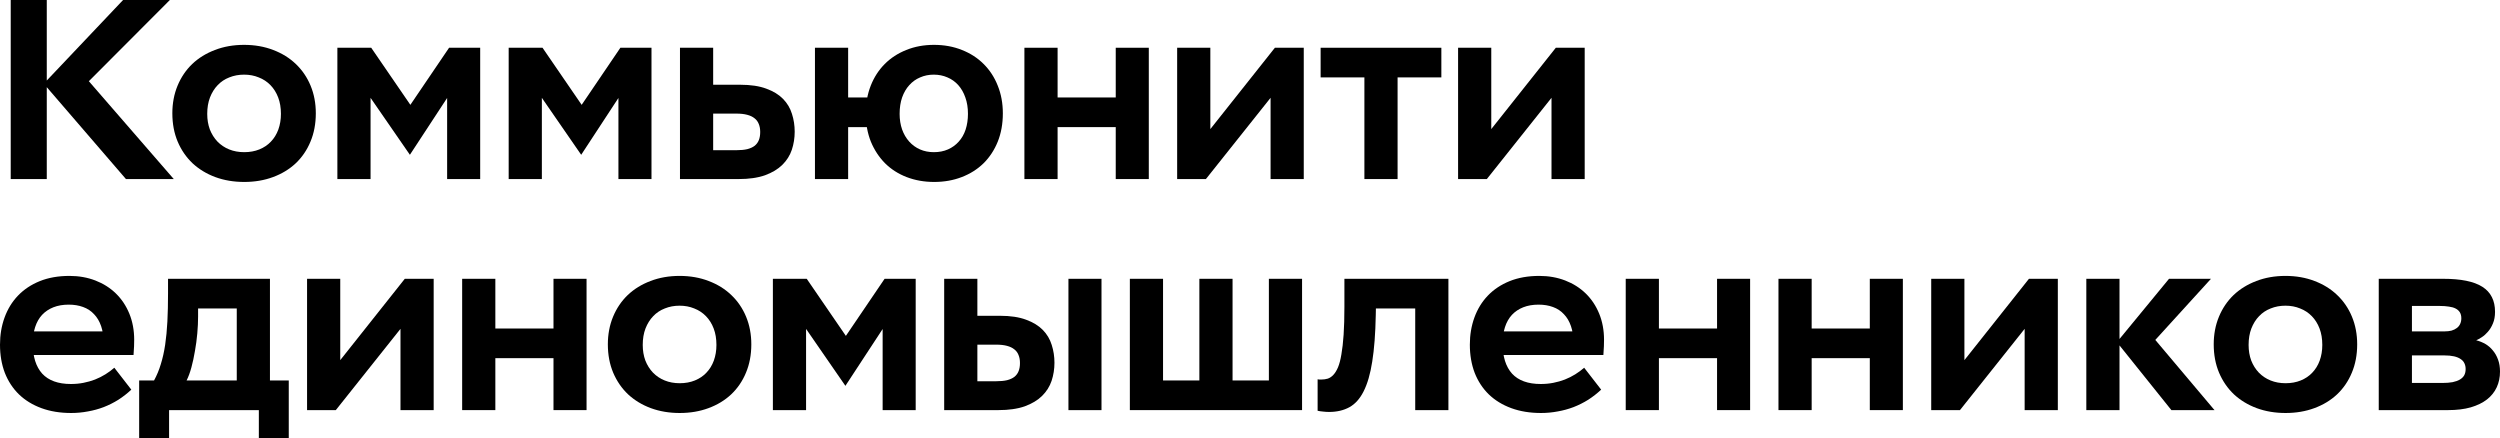 <?xml version="1.0" encoding="UTF-8"?> <svg xmlns="http://www.w3.org/2000/svg" width="924" height="162" viewBox="0 0 924 162" fill="none"><path d="M46.553 66.181L16.178 30.933L45.491 0H62.78L32.839 30.012L64.228 66.181H46.553ZM3.96 66.181V0H17.288V66.181H3.96Z" fill="black"></path><path d="M90.26 67.248C86.396 67.248 82.839 66.65 79.587 65.454C76.368 64.258 73.567 62.561 71.184 60.363C68.834 58.133 66.999 55.466 65.679 52.363C64.359 49.228 63.699 45.737 63.699 41.891C63.699 38.173 64.343 34.763 65.631 31.66C66.919 28.557 68.722 25.891 71.04 23.66C73.39 21.43 76.191 19.701 79.442 18.473C82.694 17.212 86.284 16.582 90.211 16.582C94.139 16.582 97.729 17.212 100.981 18.473C104.232 19.701 107.017 21.43 109.335 23.66C111.685 25.891 113.504 28.557 114.792 31.66C116.08 34.763 116.724 38.173 116.724 41.891C116.724 45.737 116.064 49.228 114.744 52.363C113.456 55.466 111.637 58.133 109.287 60.363C106.937 62.561 104.136 64.258 100.884 65.454C97.665 66.65 94.123 67.248 90.26 67.248ZM90.26 56.242C92.32 56.242 94.187 55.903 95.862 55.224C97.536 54.545 98.952 53.591 100.111 52.363C101.302 51.135 102.22 49.648 102.864 47.903C103.508 46.125 103.83 44.185 103.83 42.084C103.83 39.822 103.492 37.802 102.816 36.024C102.14 34.246 101.19 32.727 99.966 31.466C98.743 30.206 97.294 29.252 95.62 28.606C93.978 27.927 92.175 27.588 90.211 27.588C88.248 27.588 86.428 27.927 84.754 28.606C83.08 29.252 81.648 30.206 80.456 31.466C79.265 32.695 78.316 34.214 77.607 36.024C76.931 37.802 76.593 39.822 76.593 42.084C76.593 44.185 76.915 46.109 77.559 47.854C78.235 49.567 79.169 51.054 80.36 52.315C81.583 53.575 83.032 54.545 84.706 55.224C86.38 55.903 88.231 56.242 90.26 56.242Z" fill="black"></path><path d="M124.694 66.181V17.648H137.201L155.021 43.636H148.357L165.983 17.648H177.477V66.181H165.259V31.272H168.495L151.496 57.212L133.58 31.272H136.96V66.181H124.694Z" fill="black"></path><path d="M188.007 66.181V17.648H200.514L218.334 43.636H211.67L229.296 17.648H240.79V66.181H228.572V31.272H231.807L214.809 57.212L196.892 31.272H200.273V66.181H188.007Z" fill="black"></path><path d="M251.319 66.181V17.648H263.586V31.321H273.582C277.445 31.321 280.665 31.806 283.24 32.776C285.816 33.713 287.876 34.973 289.422 36.557C290.967 38.141 292.062 39.983 292.706 42.084C293.382 44.185 293.72 46.383 293.72 48.678C293.72 51.006 293.366 53.236 292.657 55.369C291.949 57.47 290.774 59.329 289.132 60.945C287.522 62.529 285.397 63.806 282.757 64.775C280.117 65.713 276.866 66.181 273.002 66.181H251.319ZM263.586 55.515H272.133C273.743 55.515 275.095 55.385 276.19 55.127C277.317 54.836 278.234 54.416 278.942 53.866C279.651 53.284 280.166 52.573 280.488 51.733C280.81 50.892 280.971 49.907 280.971 48.775C280.971 47.644 280.794 46.658 280.439 45.818C280.117 44.977 279.602 44.282 278.894 43.733C278.186 43.151 277.268 42.715 276.141 42.424C275.047 42.133 273.727 41.987 272.181 41.987H263.586V55.515Z" fill="black"></path><path d="M345.249 67.248C341.611 67.248 338.231 66.65 335.108 65.454C332.017 64.258 329.361 62.561 327.14 60.363C324.918 58.133 323.164 55.466 321.876 52.363C320.62 49.228 319.992 45.737 319.992 41.891C319.992 38.173 320.604 34.763 321.828 31.66C323.051 28.557 324.773 25.891 326.995 23.66C329.216 21.43 331.872 19.701 334.963 18.473C338.054 17.212 341.466 16.582 345.201 16.582C348.968 16.582 352.413 17.212 355.535 18.473C358.658 19.701 361.33 21.43 363.552 23.66C365.806 25.891 367.544 28.557 368.767 31.66C370.023 34.763 370.651 38.173 370.651 41.891C370.651 45.737 370.023 49.228 368.767 52.363C367.512 55.466 365.757 58.133 363.504 60.363C361.25 62.561 358.562 64.258 355.439 65.454C352.348 66.65 348.952 67.248 345.249 67.248ZM301.207 66.181V17.648H313.473V36.024H327.768V46.981H313.473V66.181H301.207ZM345.153 56.242C347.084 56.242 348.823 55.903 350.368 55.224C351.914 54.545 353.233 53.591 354.328 52.363C355.455 51.135 356.308 49.648 356.888 47.903C357.467 46.125 357.757 44.185 357.757 42.084C357.757 39.822 357.435 37.802 356.791 36.024C356.179 34.246 355.31 32.727 354.183 31.466C353.056 30.206 351.72 29.252 350.175 28.606C348.63 27.927 346.939 27.588 345.104 27.588C343.301 27.588 341.627 27.927 340.082 28.606C338.537 29.252 337.201 30.206 336.074 31.466C334.947 32.695 334.062 34.214 333.418 36.024C332.806 37.802 332.5 39.822 332.5 42.084C332.5 44.185 332.806 46.109 333.418 47.854C334.029 49.567 334.899 51.054 336.025 52.315C337.152 53.575 338.488 54.545 340.034 55.224C341.579 55.903 343.285 56.242 345.153 56.242Z" fill="black"></path><path d="M378.621 66.181V17.648H390.887V36.024H412.377V17.648H424.595V66.181H412.377V46.981H390.887V66.181H378.621Z" fill="black"></path><path d="M435.076 66.181V17.648H447.342V53.721L443.576 52.46L471.199 17.648H481.871V66.181H469.605V30.109L473.372 31.418L445.7 66.181H435.076Z" fill="black"></path><path d="M504.281 66.181V28.606H488.103V17.648H532.725V28.606H516.547V66.181H504.281Z" fill="black"></path><path d="M538.908 66.181V17.648H551.174V53.721L547.407 52.46L575.03 17.648H585.703V66.181H573.437V30.109L577.203 31.418L549.532 66.181H538.908Z" fill="black"></path><path d="M26.319 152.643C22.23 152.643 18.56 152.045 15.309 150.849C12.057 149.653 9.288 147.956 7.002 145.758C4.749 143.56 3.01 140.909 1.787 137.806C0.596 134.671 0 131.196 0 127.382C0 123.794 0.563 120.449 1.69 117.346C2.817 114.243 4.459 111.56 6.616 109.297C8.805 107.003 11.493 105.209 14.681 103.916C17.868 102.623 21.538 101.976 25.691 101.976C29.136 101.976 32.324 102.542 35.253 103.673C38.183 104.805 40.71 106.405 42.835 108.473C44.96 110.542 46.618 113.031 47.809 115.94C49 118.849 49.596 122.065 49.596 125.588C49.596 126.202 49.58 126.994 49.548 127.964C49.515 128.934 49.451 130.016 49.354 131.212H7.775V122.485H43.656L38.296 126.752C38.296 124.392 37.99 122.324 37.378 120.546C36.766 118.768 35.897 117.297 34.77 116.134C33.676 114.938 32.324 114.049 30.714 113.467C29.136 112.885 27.366 112.594 25.402 112.594C23.277 112.594 21.393 112.918 19.751 113.564C18.11 114.211 16.709 115.148 15.55 116.376C14.423 117.604 13.57 119.107 12.991 120.885C12.411 122.663 12.121 124.683 12.121 126.946C12.121 129.37 12.411 131.519 12.991 133.394C13.57 135.237 14.439 136.804 15.598 138.097C16.757 139.358 18.222 140.311 19.993 140.958C21.764 141.604 23.84 141.927 26.223 141.927C27.832 141.927 29.378 141.782 30.859 141.491C32.34 141.2 33.756 140.796 35.108 140.279C36.493 139.729 37.78 139.083 38.972 138.34C40.163 137.596 41.258 136.788 42.255 135.915L48.533 144.012C47.053 145.402 45.459 146.647 43.753 147.746C42.046 148.812 40.243 149.717 38.344 150.461C36.477 151.172 34.529 151.705 32.501 152.061C30.472 152.449 28.412 152.643 26.319 152.643Z" fill="black"></path><path d="M51.433 162V140.618H56.938C57.968 138.744 58.806 136.723 59.449 134.558C60.126 132.392 60.657 130.016 61.043 127.431C61.429 124.812 61.703 121.952 61.864 118.849C62.025 115.714 62.105 112.255 62.105 108.473V103.043H99.773V151.576H87.507V114H73.213V117.055C73.213 118.962 73.116 121.015 72.923 123.212C72.73 125.41 72.44 127.576 72.054 129.709C71.7 131.843 71.265 133.863 70.75 135.77C70.235 137.677 69.639 139.293 68.963 140.618H93.543V151.576H62.492V162H51.433ZM95.668 162V151.576H91.853V140.618H106.727V162H95.668Z" fill="black"></path><path d="M113.49 151.576V103.043H125.756V139.115L121.989 137.855L149.613 103.043H160.285V151.576H148.019V115.503L151.786 116.813L124.114 151.576H113.49Z" fill="black"></path><path d="M170.815 151.576V103.043H183.081V121.419H204.571V103.043H216.789V151.576H204.571V132.376H183.081V151.576H170.815Z" fill="black"></path><path d="M251.223 152.643C247.359 152.643 243.802 152.045 240.55 150.849C237.331 149.653 234.53 147.956 232.147 145.758C229.797 143.527 227.962 140.861 226.642 137.758C225.322 134.622 224.662 131.132 224.662 127.285C224.662 123.568 225.306 120.158 226.594 117.055C227.882 113.952 229.685 111.285 232.003 109.055C234.353 106.825 237.154 105.095 240.405 103.867C243.657 102.607 247.247 101.976 251.174 101.976C255.102 101.976 258.692 102.607 261.944 103.867C265.195 105.095 267.98 106.825 270.298 109.055C272.648 111.285 274.467 113.952 275.755 117.055C277.043 120.158 277.687 123.568 277.687 127.285C277.687 131.132 277.027 134.622 275.707 137.758C274.419 140.861 272.6 143.527 270.25 145.758C267.9 147.956 265.099 149.653 261.847 150.849C258.628 152.045 255.086 152.643 251.223 152.643ZM251.223 141.637C253.283 141.637 255.15 141.297 256.825 140.618C258.499 139.94 259.915 138.986 261.074 137.758C262.266 136.53 263.183 135.043 263.827 133.297C264.471 131.519 264.793 129.58 264.793 127.479C264.793 125.216 264.455 123.196 263.779 121.419C263.103 119.641 262.153 118.122 260.929 116.861C259.706 115.6 258.257 114.647 256.583 114C254.941 113.322 253.138 112.982 251.174 112.982C249.211 112.982 247.392 113.322 245.717 114C244.043 114.647 242.611 115.6 241.419 116.861C240.228 118.089 239.279 119.608 238.57 121.419C237.894 123.196 237.556 125.216 237.556 127.479C237.556 129.58 237.878 131.503 238.522 133.249C239.198 134.962 240.132 136.449 241.323 137.709C242.546 138.97 243.995 139.94 245.669 140.618C247.343 141.297 249.194 141.637 251.223 141.637Z" fill="black"></path><path d="M285.657 151.576V103.043H298.165L315.984 129.031H309.32L326.947 103.043H338.44V151.576H326.222V116.667H329.458L312.459 142.606L294.543 116.667H297.923V151.576H285.657Z" fill="black"></path><path d="M348.97 151.576V103.043H361.236V116.716H369.59C373.454 116.716 376.673 117.2 379.249 118.17C381.824 119.107 383.885 120.368 385.43 121.952C386.975 123.536 388.07 125.378 388.714 127.479C389.39 129.58 389.728 131.778 389.728 134.073C389.728 136.4 389.374 138.631 388.666 140.764C387.957 142.865 386.782 144.723 385.14 146.34C383.531 147.923 381.406 149.2 378.766 150.17C376.126 151.107 372.874 151.576 369.011 151.576H348.97ZM361.236 140.909H368.142C369.751 140.909 371.103 140.78 372.198 140.521C373.325 140.23 374.242 139.81 374.951 139.261C375.659 138.679 376.174 137.968 376.496 137.127C376.818 136.287 376.979 135.301 376.979 134.17C376.979 133.039 376.802 132.053 376.448 131.212C376.126 130.372 375.611 129.677 374.902 129.128C374.194 128.546 373.277 128.109 372.15 127.818C371.055 127.528 369.735 127.382 368.19 127.382H361.236V140.909ZM394.895 151.576V103.043H407.113V151.576H394.895Z" fill="black"></path><path d="M417.595 151.576V103.043H429.861V140.618H443.286V103.043H455.552V140.618H468.977V103.043H481.243V151.576H417.595Z" fill="black"></path><path d="M491.242 152.255C490.469 152.255 489.696 152.206 488.924 152.109C488.183 152.045 487.539 151.948 486.992 151.818V140.182C487.185 140.214 487.378 140.247 487.572 140.279C487.797 140.279 488.054 140.279 488.344 140.279C489.214 140.279 490.018 140.166 490.759 139.94C491.499 139.681 492.175 139.228 492.787 138.582C493.431 137.903 494.01 136.966 494.526 135.77C495.041 134.542 495.459 132.942 495.781 130.97C496.135 128.966 496.409 126.542 496.602 123.697C496.795 120.821 496.892 117.394 496.892 113.419V103.043H535.332V151.576H523.066V114H508.53L508.482 116.522C508.353 123.342 507.919 129.047 507.178 133.637C506.47 138.194 505.407 141.863 503.991 144.643C502.606 147.39 500.852 149.346 498.727 150.509C496.602 151.673 494.107 152.255 491.242 152.255Z" fill="black"></path><path d="M569.573 152.643C565.485 152.643 561.814 152.045 558.563 150.849C555.311 149.653 552.542 147.956 550.257 145.758C548.003 143.56 546.264 140.909 545.041 137.806C543.85 134.671 543.254 131.196 543.254 127.382C543.254 123.794 543.818 120.449 544.944 117.346C546.071 114.243 547.713 111.56 549.87 109.297C552.059 107.003 554.748 105.209 557.935 103.916C561.122 102.623 564.792 101.976 568.946 101.976C572.39 101.976 575.578 102.542 578.507 103.673C581.437 104.805 583.964 106.405 586.089 108.473C588.214 110.542 589.872 113.031 591.063 115.94C592.254 118.849 592.85 122.065 592.85 125.588C592.85 126.202 592.834 126.994 592.802 127.964C592.77 128.934 592.705 130.016 592.609 131.212H551.029V122.485H586.91L581.55 126.752C581.55 124.392 581.244 122.324 580.632 120.546C580.021 118.768 579.151 117.297 578.024 116.134C576.93 114.938 575.578 114.049 573.968 113.467C572.39 112.885 570.62 112.594 568.656 112.594C566.531 112.594 564.648 112.918 563.006 113.564C561.364 114.211 559.963 115.148 558.804 116.376C557.677 117.604 556.824 119.107 556.245 120.885C555.665 122.663 555.375 124.683 555.375 126.946C555.375 129.37 555.665 131.519 556.245 133.394C556.824 135.237 557.693 136.804 558.852 138.097C560.012 139.358 561.476 140.311 563.247 140.958C565.018 141.604 567.094 141.927 569.477 141.927C571.086 141.927 572.632 141.782 574.113 141.491C575.594 141.2 577.01 140.796 578.362 140.279C579.747 139.729 581.035 139.083 582.226 138.34C583.417 137.596 584.512 136.788 585.51 135.915L591.788 144.012C590.307 145.402 588.713 146.647 587.007 147.746C585.3 148.812 583.497 149.717 581.598 150.461C579.731 151.172 577.783 151.705 575.755 152.061C573.726 152.449 571.666 152.643 569.573 152.643Z" fill="black"></path><path d="M600.868 151.576V103.043H613.135V121.419H634.625V103.043H646.842V151.576H634.625V132.376H613.135V151.576H600.868Z" fill="black"></path><path d="M657.324 151.576V103.043H669.59V121.419H691.08V103.043H703.298V151.576H691.08V132.376H669.59V151.576H657.324Z" fill="black"></path><path d="M713.779 151.576V103.043H726.045V139.115L722.278 137.855L749.901 103.043H760.574V151.576H748.308V115.503L752.075 116.813L724.403 151.576H713.779Z" fill="black"></path><path d="M802.542 151.576L782.404 126.461L801.672 103.043H817.174L796.602 125.637L818.478 151.576H802.542ZM771.104 151.576V103.043H783.37V151.576H771.104Z" fill="black"></path><path d="M844.751 152.643C840.887 152.643 837.33 152.045 834.078 150.849C830.859 149.653 828.058 147.956 825.675 145.758C823.325 143.527 821.49 140.861 820.17 137.758C818.85 134.622 818.19 131.132 818.19 127.285C818.19 123.568 818.834 120.158 820.122 117.055C821.41 113.952 823.213 111.285 825.531 109.055C827.881 106.825 830.682 105.095 833.933 103.867C837.185 102.607 840.775 101.976 844.703 101.976C848.63 101.976 852.22 102.607 855.472 103.867C858.723 105.095 861.508 106.825 863.826 109.055C866.176 111.285 867.995 113.952 869.283 117.055C870.571 120.158 871.215 123.568 871.215 127.285C871.215 131.132 870.555 134.622 869.235 137.758C867.947 140.861 866.128 143.527 863.778 145.758C861.428 147.956 858.627 149.653 855.375 150.849C852.156 152.045 848.614 152.643 844.751 152.643ZM844.751 141.637C846.811 141.637 848.679 141.297 850.353 140.618C852.027 139.94 853.443 138.986 854.602 137.758C855.794 136.53 856.711 135.043 857.355 133.297C857.999 131.519 858.321 129.58 858.321 127.479C858.321 125.216 857.983 123.196 857.307 121.419C856.631 119.641 855.681 118.122 854.458 116.861C853.234 115.6 851.785 114.647 850.111 114C848.469 113.322 846.666 112.982 844.703 112.982C842.739 112.982 840.92 113.322 839.246 114C837.571 114.647 836.139 115.6 834.948 116.861C833.756 118.089 832.807 119.608 832.098 121.419C831.422 123.196 831.084 125.216 831.084 127.479C831.084 129.58 831.406 131.503 832.05 133.249C832.726 134.962 833.66 136.449 834.851 137.709C836.074 138.97 837.523 139.94 839.197 140.618C840.871 141.297 842.723 141.637 844.751 141.637Z" fill="black"></path><path d="M879.185 151.576V103.043H902.993C906.277 103.043 909.11 103.285 911.492 103.77C913.907 104.255 915.903 104.998 917.481 106C919.058 107.003 920.233 108.279 921.006 109.831C921.779 111.35 922.165 113.16 922.165 115.261C922.165 116.909 921.907 118.332 921.392 119.528C920.909 120.724 920.298 121.742 919.557 122.582C918.849 123.423 918.092 124.101 917.287 124.619C916.515 125.136 915.839 125.507 915.259 125.734V125.782C916.418 126.073 917.529 126.526 918.591 127.14C919.654 127.754 920.571 128.546 921.344 129.515C922.149 130.453 922.793 131.584 923.276 132.909C923.758 134.202 924 135.673 924 137.321C924 139.455 923.598 141.394 922.793 143.14C921.988 144.885 920.781 146.388 919.171 147.649C917.593 148.877 915.597 149.847 913.183 150.558C910.8 151.236 908.015 151.576 904.828 151.576H879.185ZM891.451 141.54H902.751C904.168 141.54 905.408 141.443 906.47 141.249C907.565 141.022 908.466 140.699 909.174 140.279C909.883 139.859 910.414 139.342 910.768 138.727C911.122 138.081 911.299 137.305 911.299 136.4C911.299 135.624 911.154 134.93 910.865 134.315C910.575 133.669 910.108 133.136 909.464 132.715C908.82 132.263 907.999 131.923 907.001 131.697C906.003 131.471 904.796 131.358 903.379 131.358H891.451V141.54ZM891.451 122.485H903.476C904.442 122.485 905.311 122.388 906.084 122.194C906.856 121.968 907.516 121.645 908.064 121.225C908.611 120.804 909.013 120.303 909.271 119.722C909.561 119.107 909.706 118.413 909.706 117.637C909.706 116.764 909.528 116.037 909.174 115.455C908.82 114.873 908.305 114.404 907.629 114.049C906.953 113.693 906.116 113.451 905.118 113.322C904.152 113.16 903.025 113.079 901.737 113.079H891.451V122.485Z" fill="black"></path></svg> 